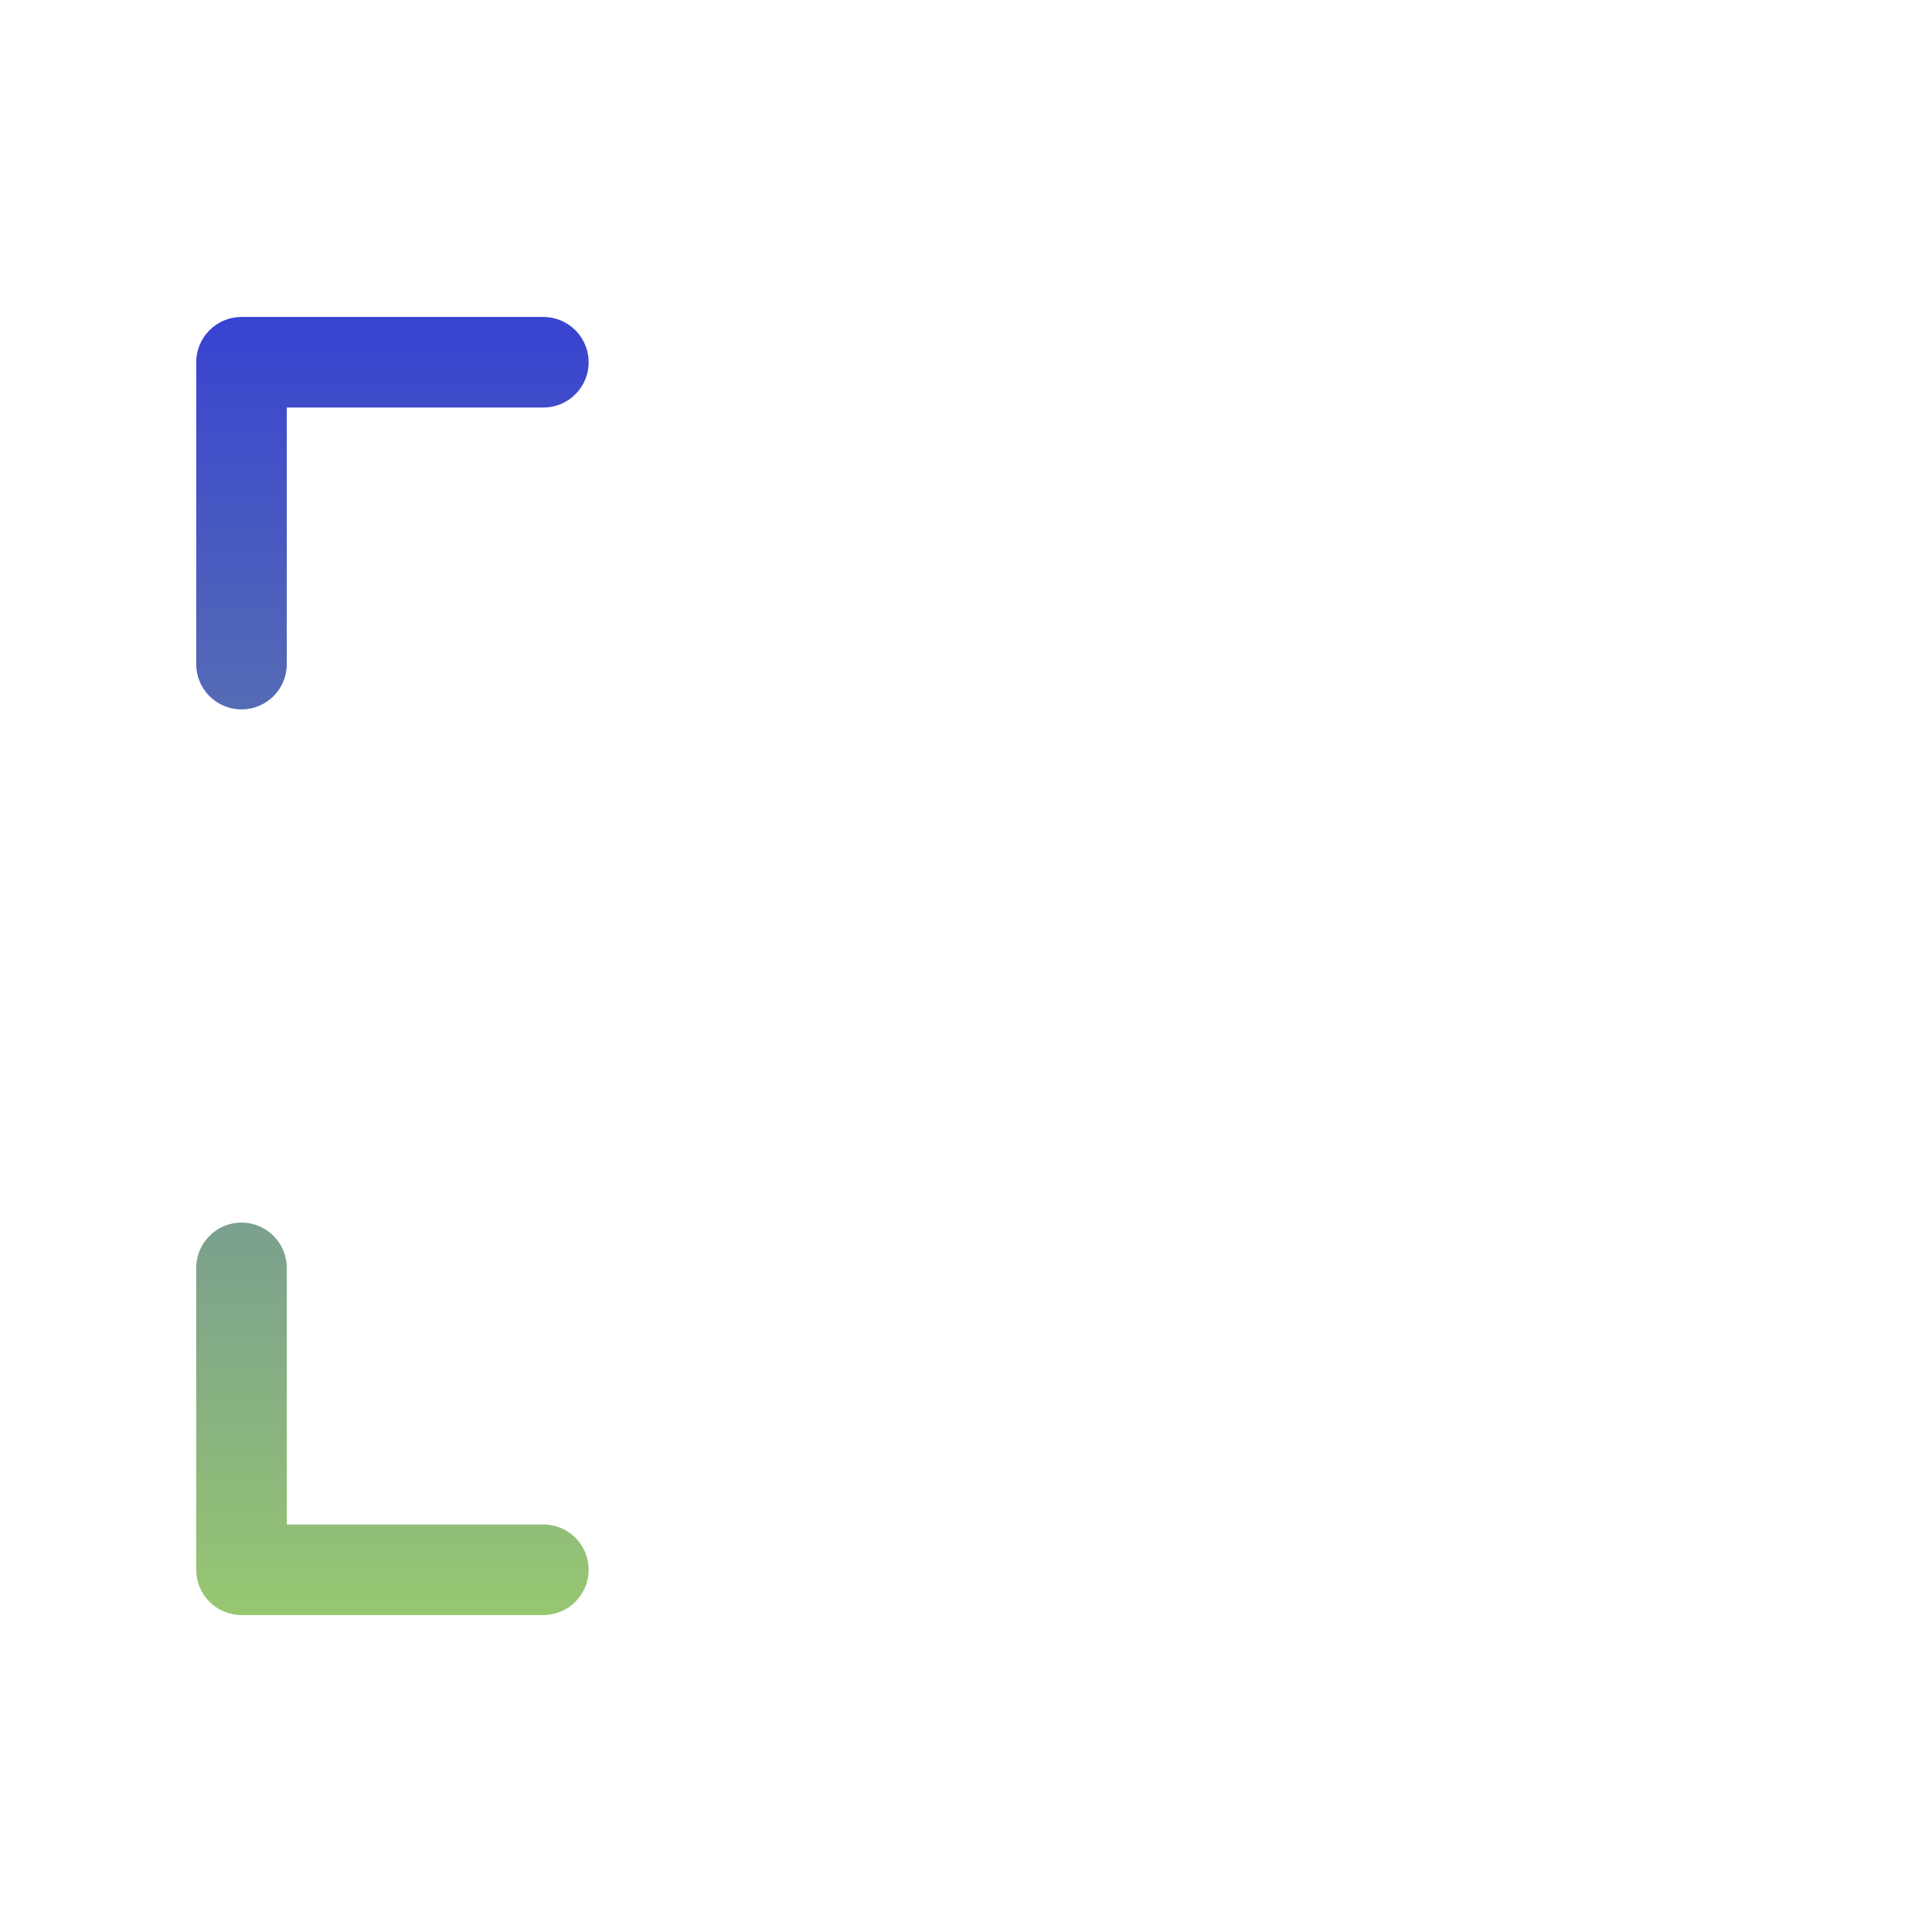 <?xml version="1.0" encoding="UTF-8"?> <svg xmlns="http://www.w3.org/2000/svg" width="72" height="72" viewBox="0 0 72 72" fill="none"><path d="M20.25 56.812H10.688V47.25C10.688 46.802 10.51 46.373 10.193 46.057C9.877 45.74 9.448 45.562 9 45.562C8.552 45.562 8.123 45.74 7.807 46.057C7.49 46.373 7.312 46.802 7.312 47.25V58.5C7.312 58.948 7.49 59.377 7.807 59.693C8.123 60.01 8.552 60.188 9 60.188H20.25C20.698 60.188 21.127 60.01 21.443 59.693C21.76 59.377 21.938 58.948 21.938 58.5C21.938 58.052 21.76 57.623 21.443 57.307C21.127 56.99 20.698 56.812 20.25 56.812ZM9 26.438C9.448 26.438 9.877 26.26 10.193 25.943C10.51 25.627 10.688 25.198 10.688 24.75V15.188H20.25C20.698 15.188 21.127 15.01 21.443 14.693C21.76 14.377 21.938 13.948 21.938 13.5C21.938 13.052 21.76 12.623 21.443 12.307C21.127 11.99 20.698 11.812 20.25 11.812H9C8.552 11.812 8.123 11.99 7.807 12.307C7.49 12.623 7.312 13.052 7.312 13.5V24.75C7.312 25.198 7.49 25.627 7.807 25.943C8.123 26.26 8.552 26.438 9 26.438Z" fill="url(#paint0_linear_1090_4061)"></path><defs><linearGradient id="paint0_linear_1090_4061" x1="36" y1="11.812" x2="36" y2="60.188" gradientUnits="userSpaceOnUse"><stop stop-color="#3843D1"></stop><stop offset="1" stop-color="#97C771"></stop></linearGradient></defs></svg> 